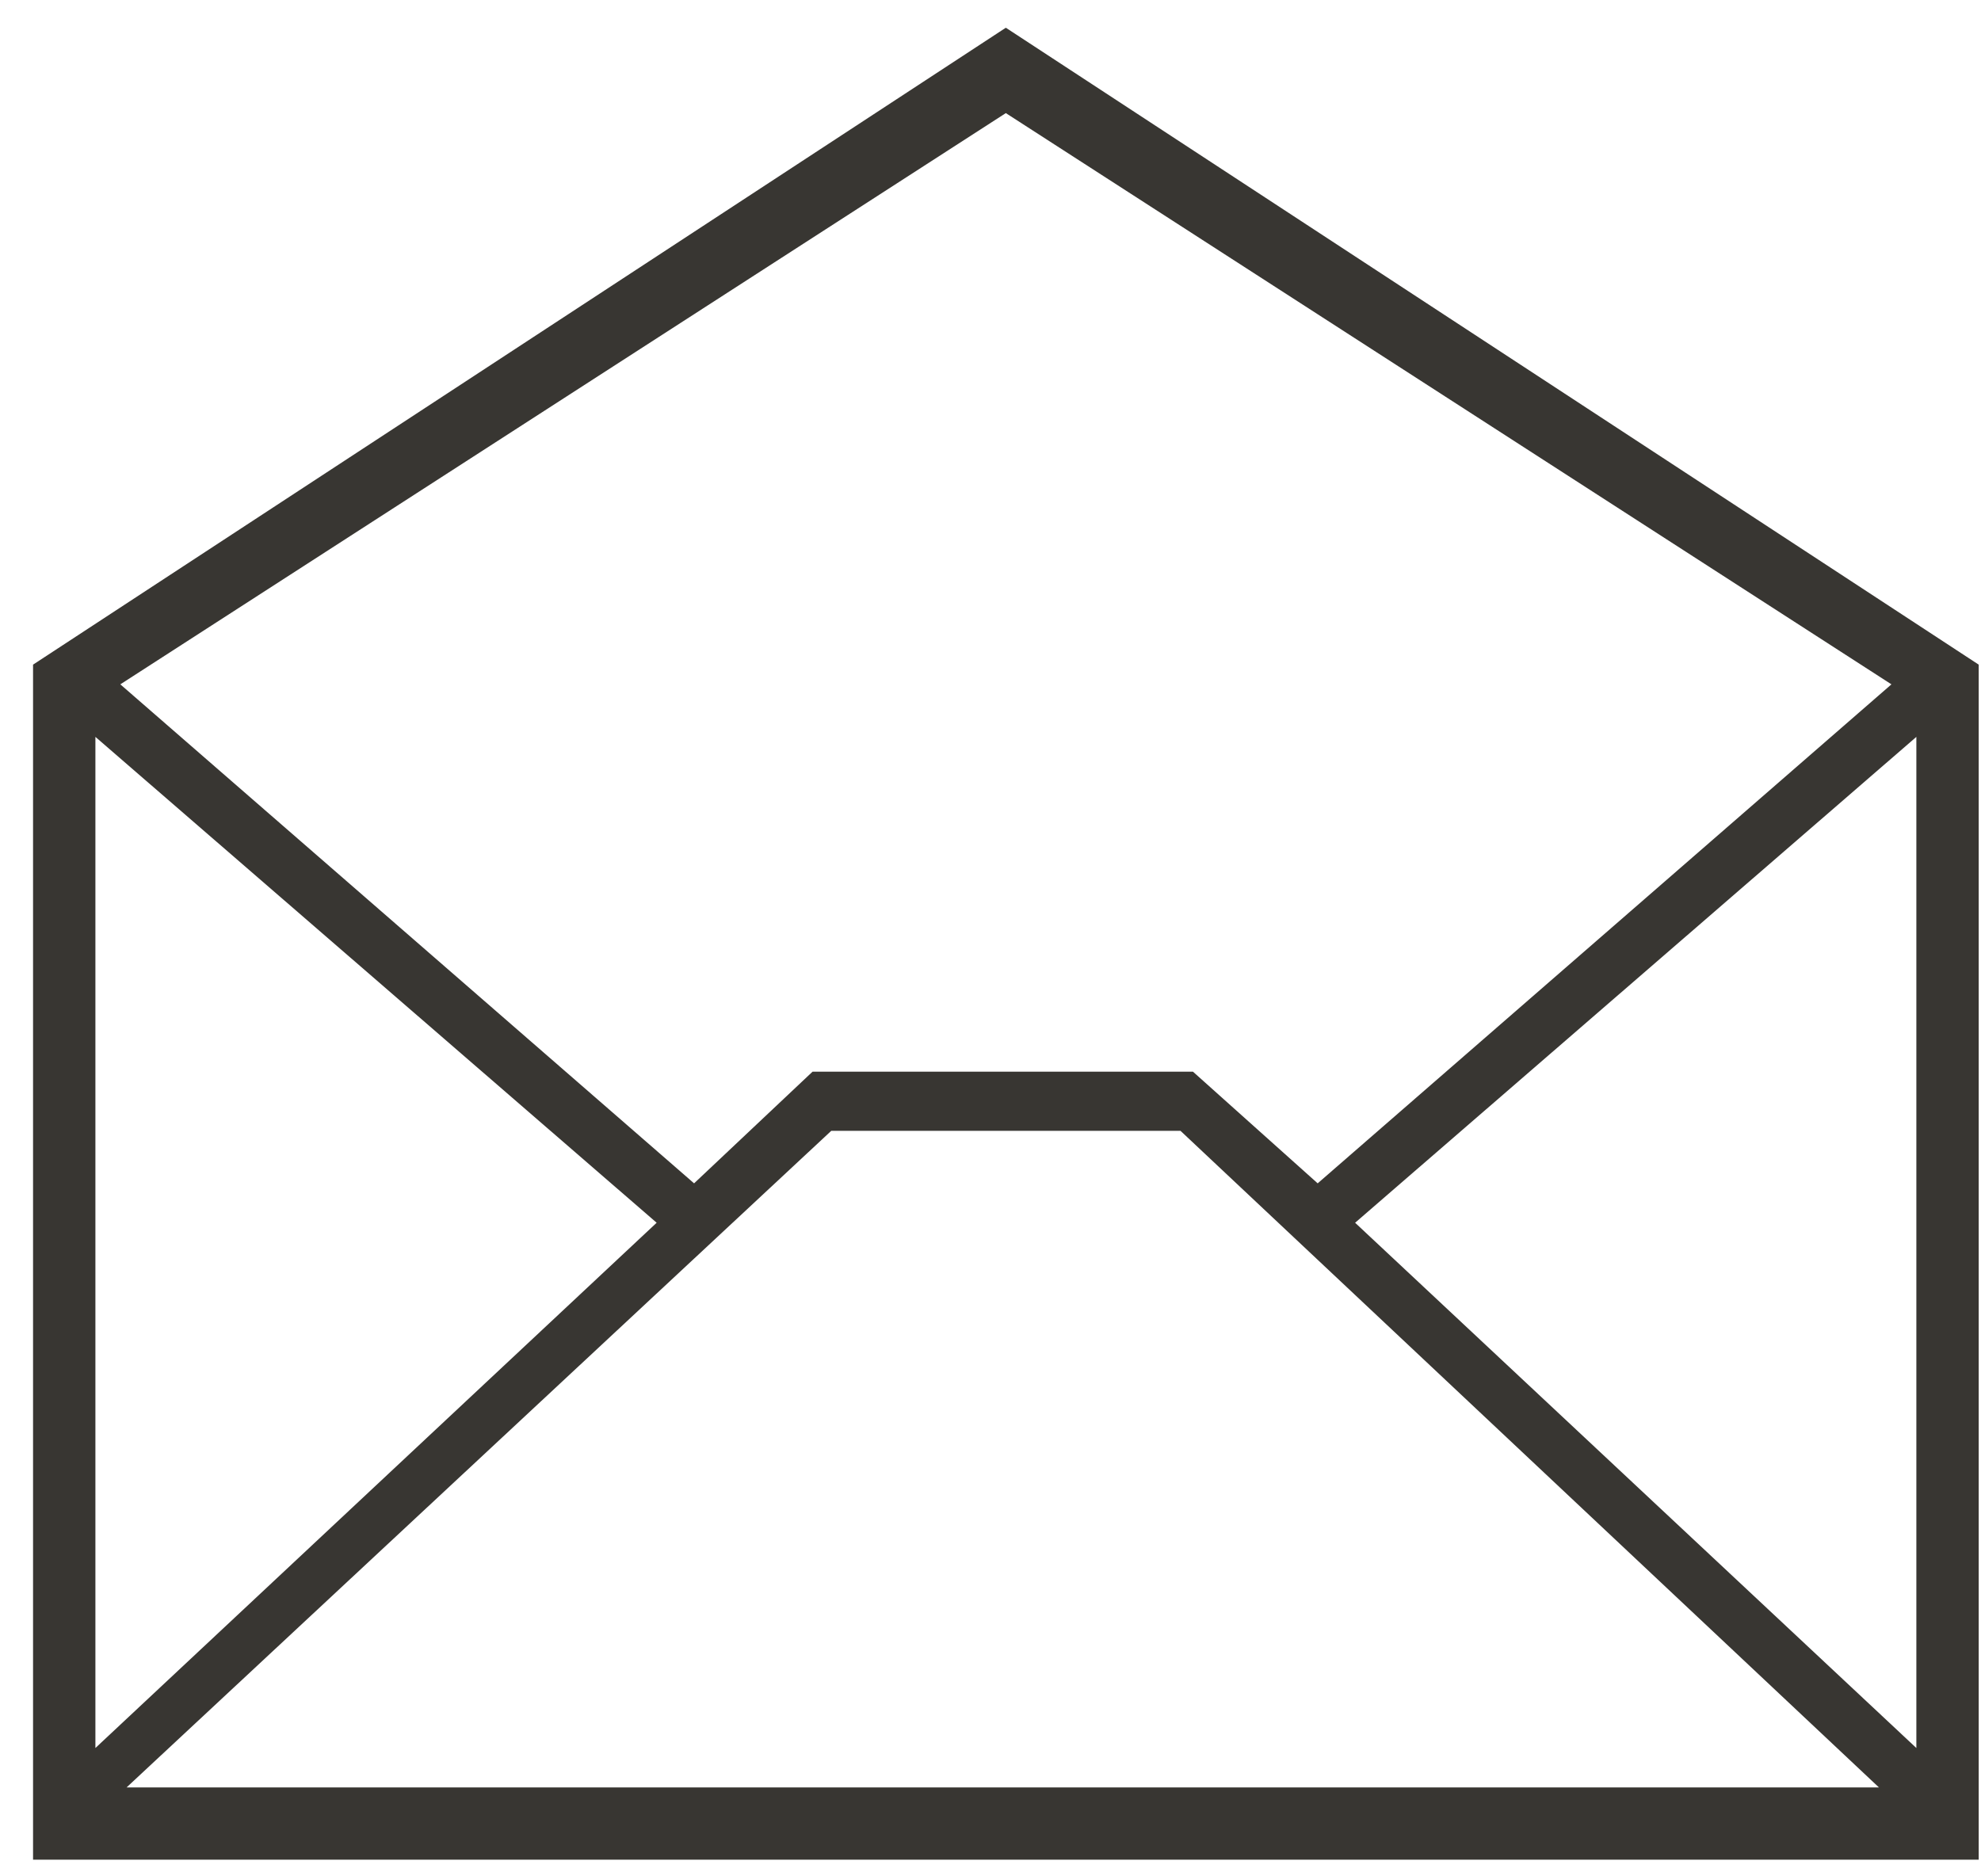 <svg width="19" height="18" viewBox="0 0 19 18" fill="none" xmlns="http://www.w3.org/2000/svg">
<g clip-path="url(#clip0_245_16)">
<path fill-rule="evenodd" clip-rule="evenodd" d="M18.978 6.376V17.84H0.317V6.376L9.647 0.266L18.978 6.376ZM6.298 11.73L0.915 7.069V16.769L6.298 11.73ZM1.154 6.565L6.657 11.352L7.793 10.281C9.049 10.281 10.245 10.281 11.442 10.281L12.638 11.352L18.141 6.565L9.647 1.085L1.154 6.565ZM18.38 7.069L12.997 11.73L18.38 16.769V7.069ZM18.021 17.147L11.322 10.848C10.186 10.848 9.109 10.848 7.973 10.848L1.214 17.147H8.451H10.844H18.021Z" fill="#383632"/>
</g>
<defs>
<clipPath id="clip0_245_16">
<rect width="19" height="18" fill="white"/>
</clipPath>
</defs>
</svg>
